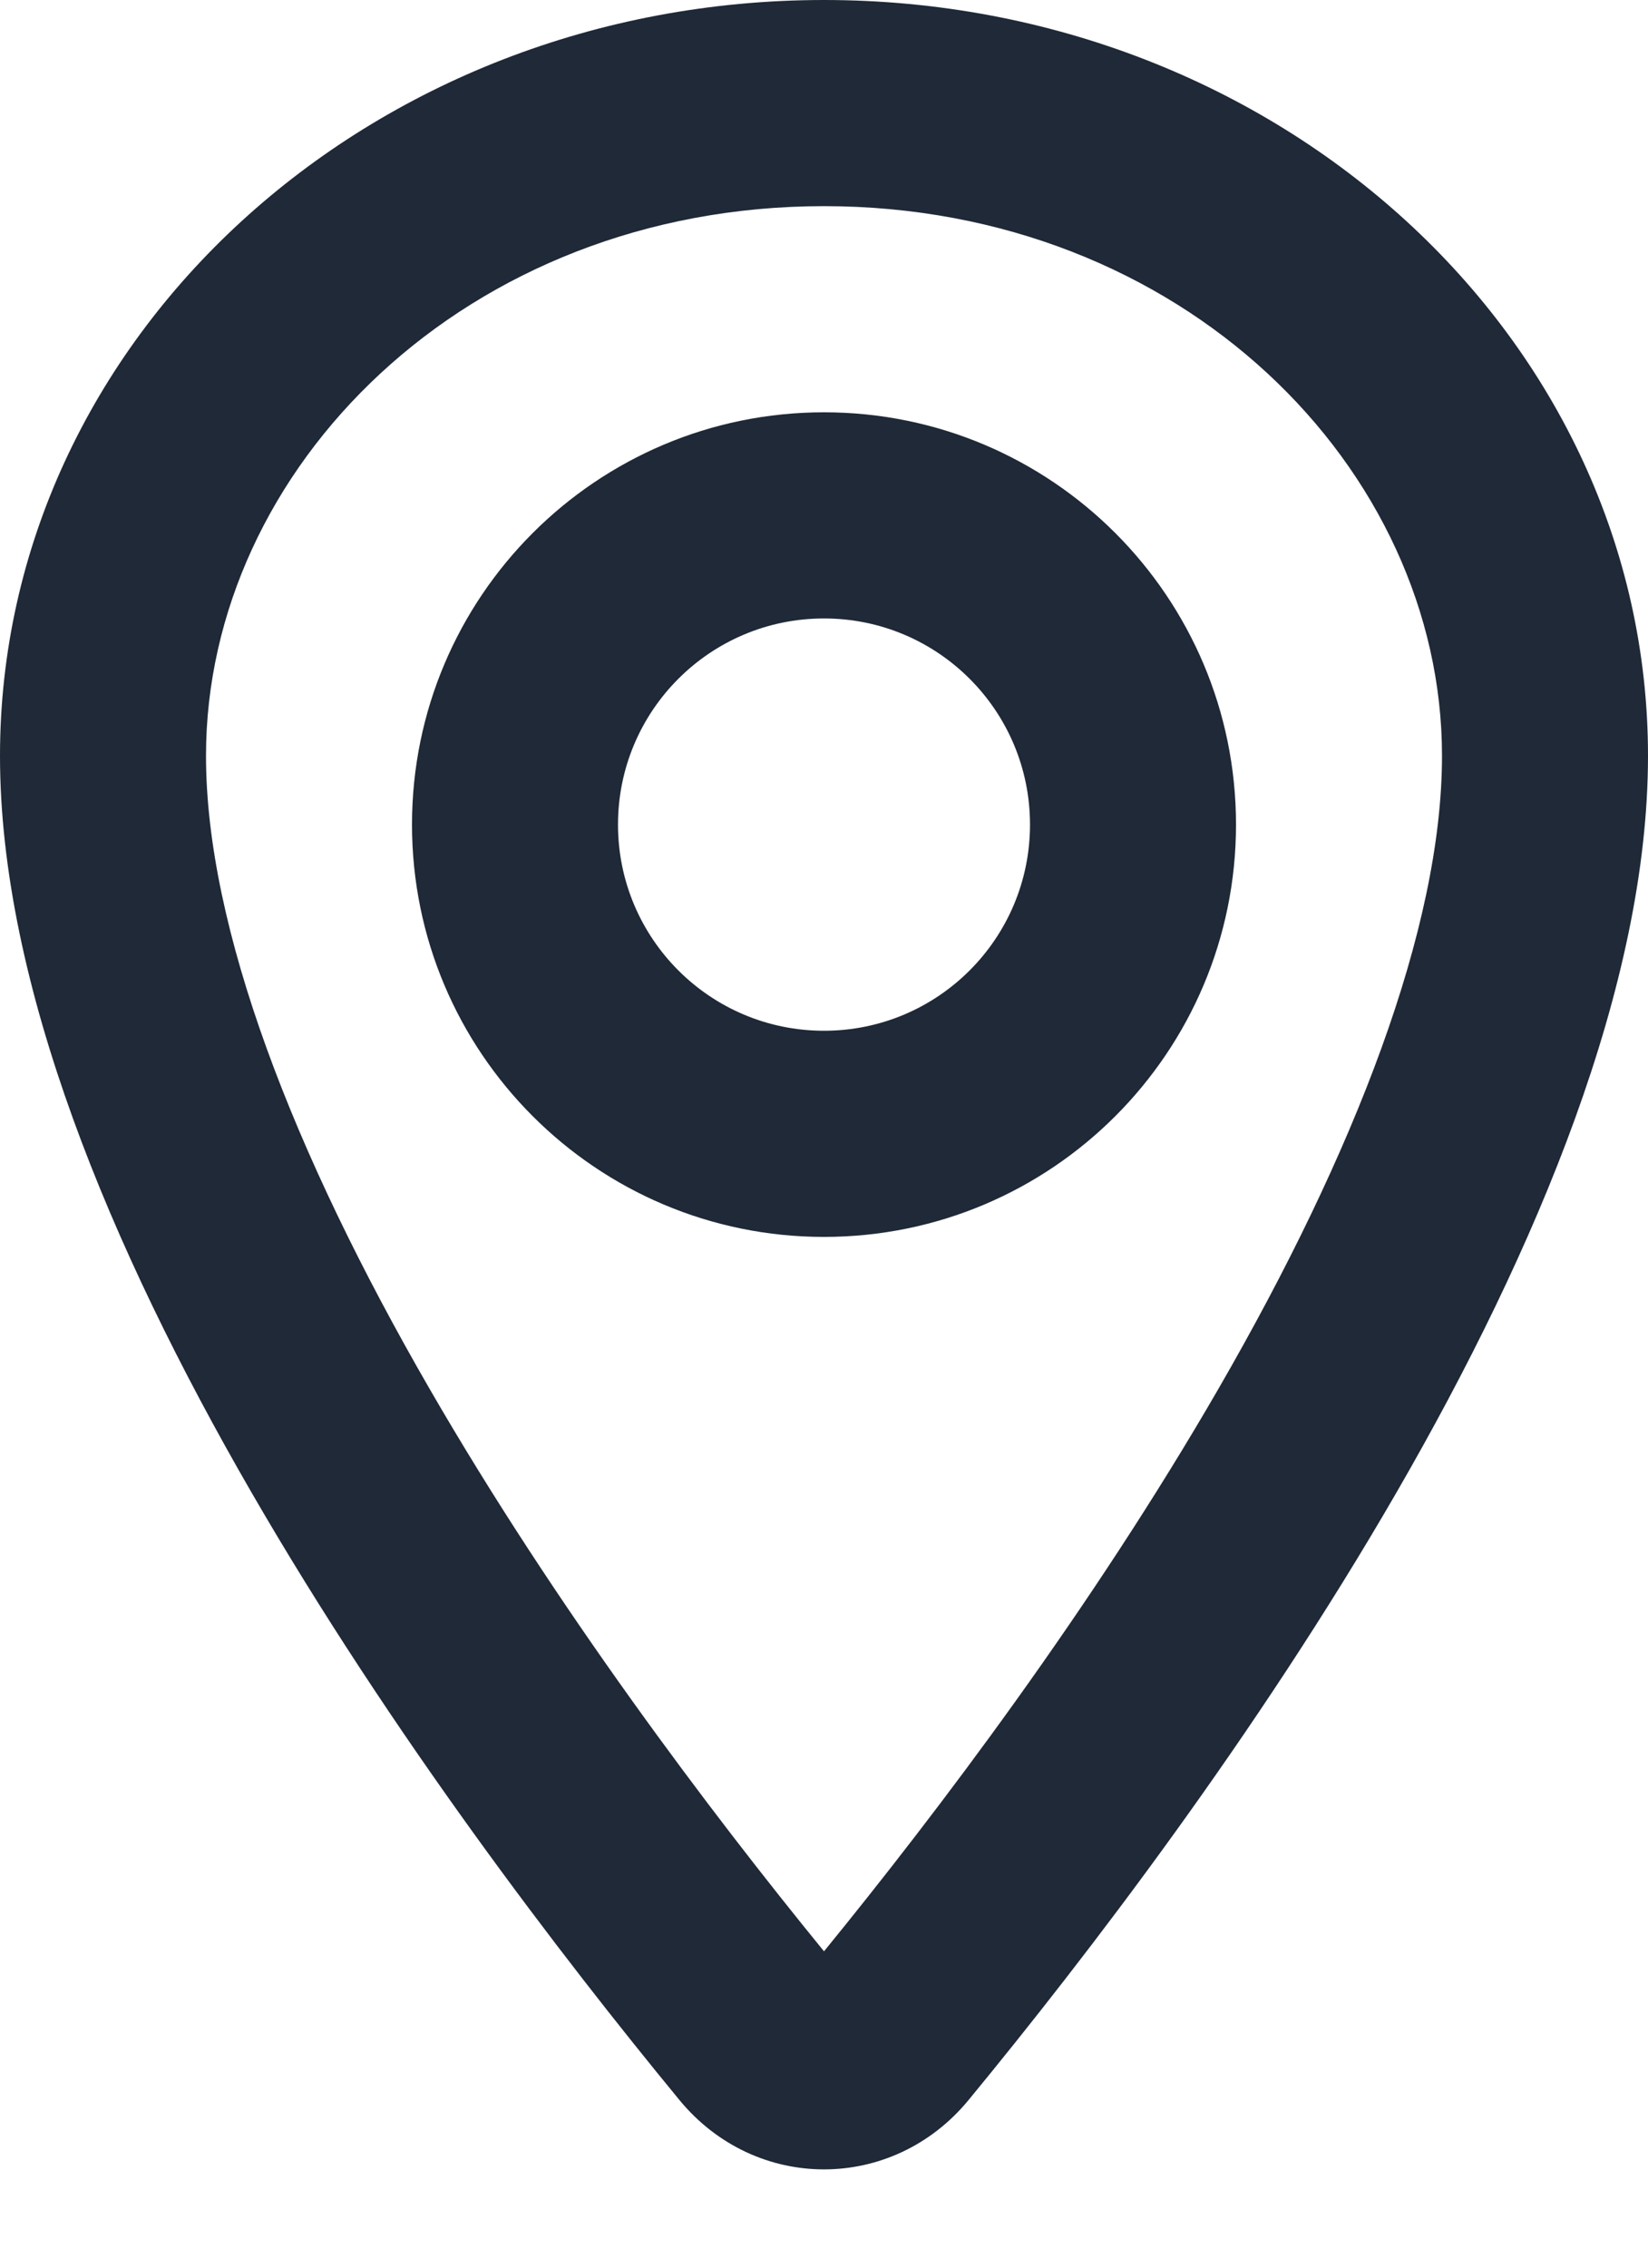 <svg width="16" height="22" viewBox="0 0 16 22" fill="none" xmlns="http://www.w3.org/2000/svg">
<g clip-path="url(#clip0_3956_15964)">
<path fill-rule="evenodd" clip-rule="evenodd" d="M14 7.333C14 9.002 13.154 11.182 11.831 13.471C10.599 15.603 9.102 17.581 8 18.931C6.898 17.581 5.401 15.603 4.169 13.471C2.846 11.182 2 9.002 2 7.333C2 4.548 4.519 2 8 2C11.481 2 14 4.548 14 7.333ZM16 7.333C16 11.77 11.699 17.586 9.404 20.373C8.665 21.271 7.335 21.271 6.596 20.373C4.301 17.586 0 11.77 0 7.333C0 3.283 3.582 0 8 0C12.418 0 16 3.283 16 7.333ZM10 8C10 9.105 9.105 10 8 10C6.895 10 6 9.105 6 8C6 6.895 6.895 6 8 6C9.105 6 10 6.895 10 8ZM12 8C12 10.209 10.209 12 8 12C5.791 12 4 10.209 4 8C4 5.791 5.791 4 8 4C10.209 4 12 5.791 12 8Z" fill="#1F2937"/>
</g>
<defs>
<clipPath id="clip0_3956_15964">
<rect width="16" height="22" fill="white"/>
</clipPath>
</defs>
</svg>
